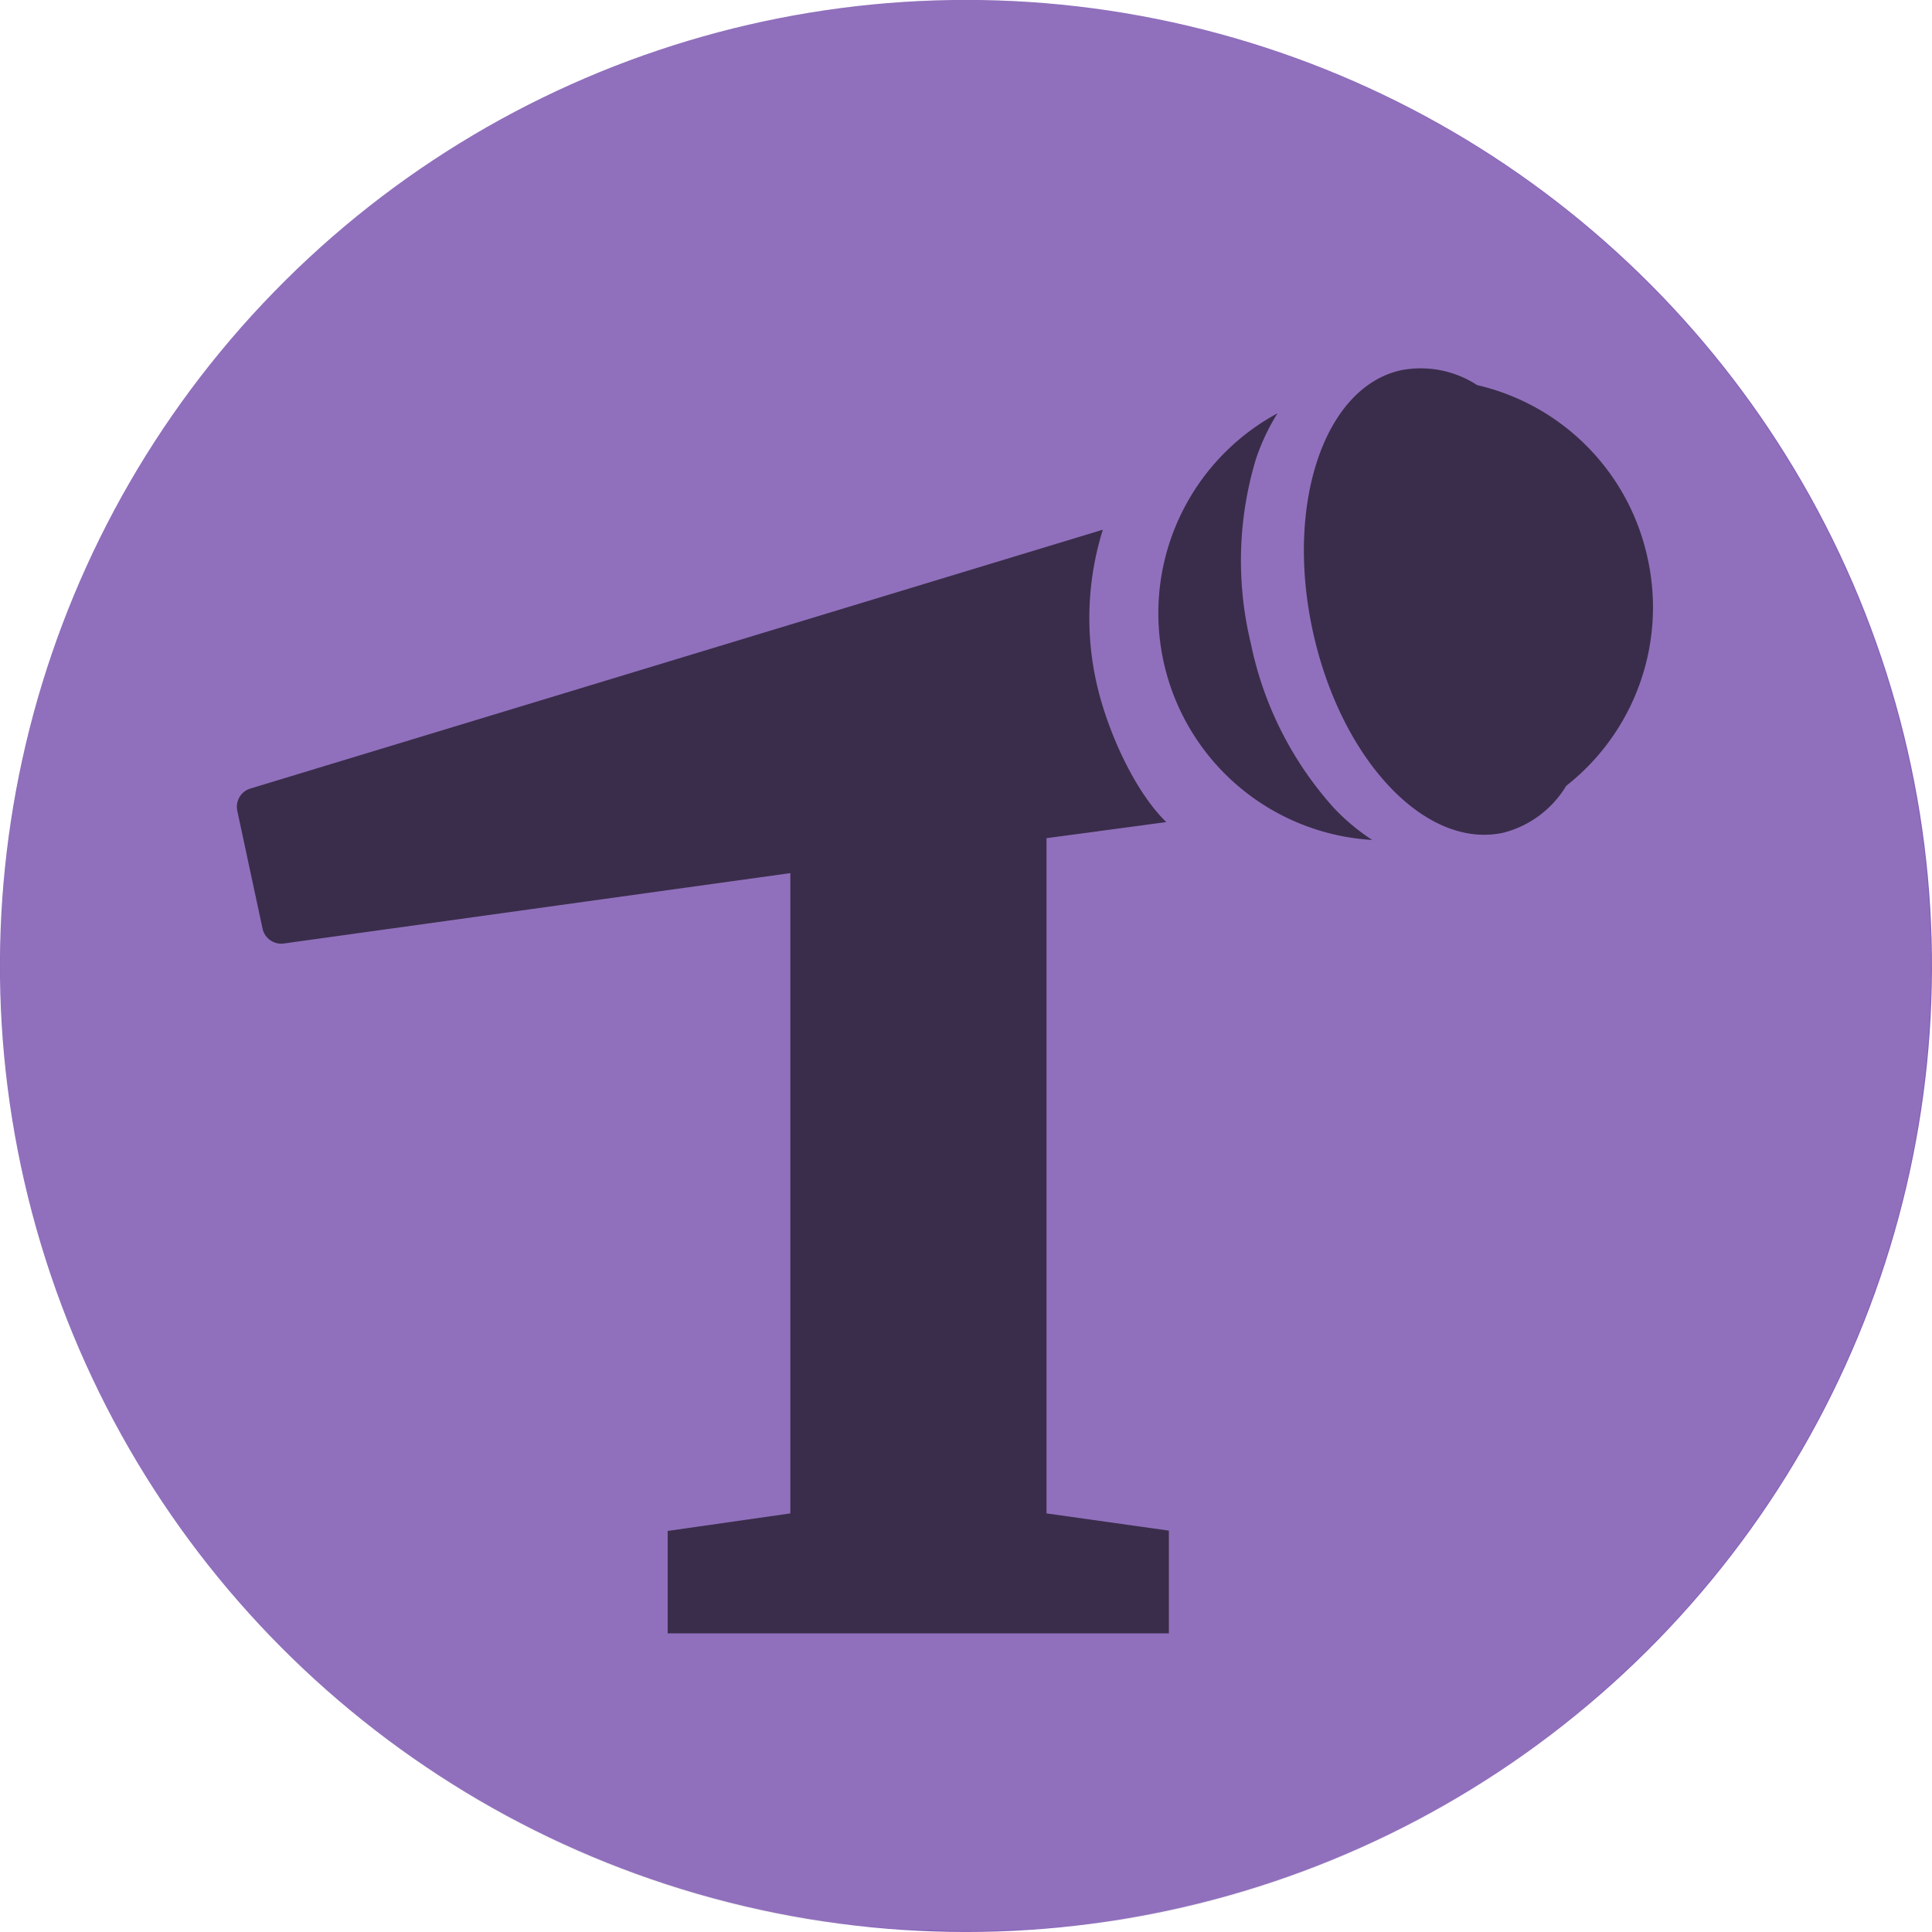 <svg xmlns="http://www.w3.org/2000/svg" xmlns:xlink="http://www.w3.org/1999/xlink" width="120" height="120" viewBox="0 0 120 120"><defs><clipPath id="clip-path"><path d="M-164.68,485.11a59.72,59.72,0,0,1-12.88,37.12,1.71,1.71,0,0,0-.11.14c-1.07,1.34-2.18,2.63-3.36,3.88l-.21.22c-.71.74-1.43,1.47-2.18,2.18l-.25.24L-184.9,530a.27.27,0,0,0-.08.07q-1.16,1-2.37,2l-.59.47c-.62.47-1.24.94-1.88,1.39-.26.19-.51.38-.78.56s-.75.51-1.13.76l-1,.65c-.52.33-1,.65-1.58,1l-1.12.65-1,.55c-.61.33-1.22.64-1.84,1l-.93.44-1.58.71-.95.41-1.84.73-.81.29c-.73.27-1.47.52-2.21.75l-.67.2c-.67.21-1.35.4-2,.58l-.52.14c-.81.21-1.62.39-2.44.56l-.65.14c-.83.16-1.68.32-2.53.45l-.36.05c-.8.12-1.6.22-2.41.3l-.5.06c-.87.09-1.75.15-2.64.2l-.56,0c-.91,0-1.83.07-2.76.07s-1.85,0-2.76-.07l-.57,0c-.88,0-1.76-.11-2.63-.2l-.51-.06c-.8-.08-1.61-.18-2.4-.3l-.36-.05c-.85-.13-1.69-.29-2.53-.45l-.66-.14c-.81-.17-1.63-.35-2.43-.56l-.53-.14c-.68-.18-1.35-.37-2-.58l-.67-.2c-.74-.23-1.48-.48-2.21-.75l-.81-.29c-.61-.24-1.23-.48-1.83-.73l-1-.41-1.57-.71-.93-.45c-.62-.3-1.24-.61-1.84-.94l-1-.55-1.11-.64c-.54-.32-1.07-.65-1.6-1l-1-.64-1.14-.76-.76-.55q-1-.69-1.89-1.41l-.59-.46c-.81-.64-1.6-1.3-2.38-2l-.07-.06-1.23-1.13-.24-.23c-.75-.71-1.49-1.44-2.2-2.19l-.2-.21q-1.77-1.87-3.36-3.88l-.11-.14a59.72,59.72,0,0,1-12.88-37.12,60,60,0,0,1,60-60A60,60,0,0,1-164.68,485.11Zm82.34-60a60,60,0,0,0-60,60,60,60,0,0,0,27,50.08h0c.78.52,1.58,1,2.39,1.5l.07,0q1.18.71,2.4,1.35l.15.08c.79.42,1.58.82,2.39,1.2l.26.12c.78.36,1.56.71,2.35,1l.39.16c.75.3,1.51.6,2.28.88l.55.19c.72.25,1.45.5,2.19.73l.73.2c.69.2,1.37.4,2.07.58l.93.21c.64.16,1.28.31,1.93.44.38.08.76.14,1.15.21.58.1,1.17.22,1.76.31s.95.12,1.43.18,1,.14,1.54.19,1.2.1,1.8.14l1.21.09c1,.05,2,.08,3.06.08s2,0,3.06-.08l1.21-.09c.6,0,1.21-.08,1.8-.14s1-.13,1.54-.19,1-.11,1.43-.18,1.18-.21,1.76-.31c.38-.07.77-.13,1.15-.21.65-.13,1.3-.29,1.94-.44.31-.07.62-.13.92-.21.7-.18,1.39-.38,2.08-.58l.72-.2c.74-.23,1.47-.48,2.2-.74l.54-.18c.76-.28,1.52-.57,2.28-.88l.39-.16c.79-.33,1.57-.68,2.34-1l.27-.12c.81-.38,1.6-.78,2.39-1.2l.15-.08q1.22-.65,2.4-1.35l.07,0c.81-.48,1.61-1,2.39-1.5h0a60,60,0,0,0,27-50.08A60,60,0,0,0-82.34,425.11Zm142.34,0a60,60,0,0,0-49.17,94.37h0c.66.93,1.34,1.85,2.05,2.74l.11.15c1.07,1.34,2.18,2.63,3.35,3.87l.22.23c.71.74,1.43,1.47,2.18,2.17l.25.25L20.22,530l.1.08c.76.68,1.55,1.33,2.35,2l.59.47c.61.47,1.24.94,1.87,1.39l.79.56c.37.26.75.51,1.13.76l1,.65c.52.33,1.05.65,1.58,1l1.12.65,1,.55c.6.33,1.22.64,1.84,1l.93.44,1.58.71,1,.41,1.84.73.81.29c.73.27,1.47.52,2.21.75l.67.2c.67.21,1.35.4,2,.58l.52.14c.8.21,1.62.39,2.44.56l.65.14c.84.16,1.68.32,2.53.45l.36.05q1.2.18,2.4.3l.51.06c.88.09,1.75.15,2.64.2l.56,0c.91,0,1.83.07,2.76.07s1.85,0,2.76-.07l.57,0c.88,0,1.76-.11,2.63-.2l.51-.06q1.2-.12,2.4-.3l.36-.05c.85-.13,1.7-.29,2.53-.45l.65-.14c.82-.17,1.63-.35,2.44-.56l.53-.14c.68-.18,1.35-.37,2-.58l.67-.2c.74-.23,1.48-.48,2.21-.75l.81-.29,1.84-.73.95-.41,1.58-.71.93-.44c.62-.31,1.23-.62,1.84-1l1-.55,1.12-.65c.53-.31,1-.63,1.58-1l1-.65c.38-.25.76-.5,1.13-.76l.79-.56c.63-.45,1.25-.92,1.87-1.39l.59-.47c.8-.64,1.58-1.29,2.35-2l.1-.09c.41-.37.82-.74,1.22-1.12l.27-.25c.74-.7,1.46-1.43,2.17-2.17l.22-.23c1.17-1.24,2.28-2.53,3.35-3.87l.11-.15A60,60,0,0,0,60,425.11ZM-224.68,692a60,60,0,0,0-60,60,59.91,59.91,0,0,0,24.85,48.62l.22.16c.79.56,1.59,1.11,2.41,1.63l.4.26c.78.5,1.57,1,2.37,1.43l.45.26c.83.47,1.68.92,2.54,1.35l.31.16a62.27,62.27,0,0,0,6.06,2.58l.29.09c.9.32,1.8.62,2.72.9l.9.25c.72.21,1.45.41,2.19.59l1.11.25c.68.16,1.37.3,2.07.43.39.07.79.15,1.19.21.69.12,1.38.22,2.08.31.4,0,.79.11,1.19.15.75.08,1.51.14,2.26.2l1,.08c1.11.06,2.22.09,3.34.09s2.23,0,3.34-.09l1.05-.08c.75-.06,1.51-.12,2.25-.2.41,0,.8-.1,1.2-.15.7-.09,1.39-.19,2.08-.31.4-.06.8-.14,1.19-.21.7-.13,1.39-.27,2.07-.43l1.1-.25c.74-.18,1.48-.38,2.2-.59l.89-.25q1.38-.42,2.73-.9l.29-.09a62.27,62.27,0,0,0,6.06-2.58l.31-.16c.86-.43,1.71-.88,2.54-1.35l.45-.26c.8-.46,1.59-.93,2.37-1.43l.4-.26c.82-.52,1.62-1.07,2.41-1.63l.22-.16A59.91,59.91,0,0,0-164.68,752,60,60,0,0,0-224.68,692ZM-82.34,558.55a60,60,0,0,0-60,60,59.73,59.73,0,0,0,11,34.54h0a59.61,59.61,0,0,0,5.52,6.74l.14.14c1.18,1.24,2.42,2.43,3.7,3.57l.15.13c.76.66,1.53,1.31,2.32,1.93l.49.38c.7.55,1.42,1.08,2.15,1.59l.51.37c.39.27.79.53,1.19.79l.86.56c.57.36,1.14.71,1.72,1.05l1.06.61,1.06.58c.59.31,1.19.62,1.8.92l1,.45,1.46.67,1,.42c.62.26,1.25.5,1.89.74l.83.31c.73.26,1.46.51,2.2.74l.66.2c.66.2,1.32.39,2,.57l.58.15c.79.2,1.6.39,2.41.56l.66.13q1.26.25,2.52.45l.35,0c.8.12,1.6.22,2.41.31l.52,0c.87.09,1.75.16,2.63.2l.56,0c.91,0,1.83.07,2.75.07h0c.92,0,1.84,0,2.75-.07l.56,0c.88,0,1.76-.11,2.63-.2l.52,0c.81-.09,1.61-.19,2.41-.31l.35,0q1.26-.2,2.52-.45l.66-.13c.81-.17,1.61-.36,2.41-.56l.59-.16c.66-.17,1.32-.36,2-.56l.66-.2c.74-.23,1.47-.48,2.19-.74l.84-.31c.63-.24,1.26-.48,1.88-.74l1-.42,1.46-.67,1-.45c.61-.3,1.21-.61,1.8-.92.36-.19.71-.39,1.06-.59s.71-.4,1.06-.6c.58-.34,1.16-.7,1.73-1.06l.85-.54,1.19-.8.48-.35c.74-.52,1.47-1.05,2.18-1.61l.49-.38c.79-.62,1.57-1.27,2.33-1.94l.14-.12q1.92-1.71,3.71-3.57l.12-.13a59.8,59.8,0,0,0,16.49-41.29A60,60,0,0,0-82.34,558.55Zm142.34,0A60,60,0,0,0,29.28,670.09l0,0c.8.48,1.62.94,2.44,1.38l.12.06c.8.42,1.61.84,2.43,1.23l.22.09c.79.38,1.59.74,2.4,1.07l.33.14c.78.31,1.56.62,2.36.91l.49.17q1.11.39,2.25.75l.68.19q1,.31,2.13.6l.86.2c.67.15,1.33.32,2,.45l1.06.19c.62.12,1.23.24,1.86.33.43.07.86.11,1.3.16s1.11.16,1.67.21,1.09.09,1.63.13.92.08,1.39.1c.89,0,1.78.07,2.68.07h.76c.9,0,1.79,0,2.68-.07.47,0,.92-.07,1.39-.1s1.09-.07,1.63-.13,1.12-.13,1.67-.21.87-.09,1.3-.16c.63-.09,1.24-.21,1.86-.33l1.06-.19c.68-.13,1.34-.3,2-.45l.86-.2c.72-.19,1.43-.39,2.15-.6l.66-.19c.76-.24,1.51-.49,2.26-.76l.48-.16c.8-.29,1.58-.6,2.35-.91l.34-.14c.81-.33,1.61-.69,2.4-1.06l.22-.1c.82-.39,1.63-.81,2.43-1.23l.12-.06c.83-.44,1.64-.91,2.45-1.39h0A60,60,0,0,0,60,558.55Zm-284.68,0a60,60,0,0,0-60,60,59.79,59.79,0,0,0,16,40.76l.06.05c.72.78,1.47,1.54,2.23,2.28l.35.34c.69.66,1.4,1.3,2.12,1.92l.4.35q1.16,1,2.37,1.92l.2.15a60.68,60.68,0,0,0,5.58,3.78l.43.24c.79.47,1.6.91,2.41,1.34l.76.39c.73.37,1.47.73,2.21,1.07l.84.38c.78.34,1.57.66,2.36,1l.71.28a58.45,58.45,0,0,0,6.35,2l.92.22c.77.18,1.54.35,2.33.5l1.16.2c.72.13,1.46.24,2.19.34l1.2.15c.78.09,1.56.16,2.34.22l1.07.08c1.13.06,2.28.1,3.43.1s2.3,0,3.43-.1l1.07-.08c.78-.06,1.56-.13,2.33-.22.41,0,.81-.1,1.21-.15.73-.1,1.46-.21,2.19-.34l1.16-.2c.78-.15,1.56-.32,2.33-.5l.92-.22a58.45,58.45,0,0,0,6.35-2l.7-.28c.8-.31,1.59-.63,2.37-1l.84-.38c.74-.34,1.48-.7,2.21-1.07l.76-.39c.81-.43,1.62-.87,2.41-1.34l.42-.24a60.83,60.83,0,0,0,5.59-3.78l.2-.16c.81-.61,1.59-1.25,2.37-1.91l.4-.35c.72-.62,1.43-1.26,2.12-1.92l.35-.34c.76-.74,1.51-1.49,2.23-2.27l.06-.06a59.81,59.81,0,0,0,16-40.76A60,60,0,0,0-224.68,558.55ZM-35.33,789.26l.11-.15A59.7,59.7,0,0,0-22.34,752a60,60,0,0,0-60-60,60,60,0,0,0-60,60,59.73,59.73,0,0,0,12.88,37.13l.11.13q1.59,2,3.36,3.88l.2.22c.72.75,1.45,1.48,2.2,2.19l.24.23,1.23,1.13.06.05c.78.69,1.58,1.35,2.39,2l.59.46q.93.72,1.89,1.41l.76.54,1.14.77,1,.64c.53.33,1.06.66,1.59,1l1.12.64,1,.56c.61.33,1.22.64,1.84.94l.93.45,1.58.71c.31.14.63.28,1,.41.6.25,1.22.49,1.83.72l.81.3c.73.27,1.47.52,2.21.75l.67.2c.67.21,1.34.4,2,.58l.53.14c.81.2,1.62.39,2.44.56l.65.13c.84.17,1.68.32,2.53.46l.36.05q1.2.18,2.4.3l.51.06c.88.08,1.75.15,2.63.2l.57,0c.91.05,1.83.07,2.76.07s1.85,0,2.76-.07l.56,0c.89,0,1.77-.12,2.64-.2l.51-.06q1.2-.12,2.4-.3l.36-.05c.85-.14,1.7-.29,2.53-.46l.65-.13c.82-.17,1.63-.36,2.44-.56L-67,810c.69-.18,1.36-.37,2-.58l.67-.2c.74-.23,1.48-.48,2.21-.75l.81-.3c.62-.23,1.23-.47,1.84-.72l.95-.41,1.58-.71.93-.45c.62-.3,1.23-.61,1.84-.94l1-.55,1.12-.65c.53-.31,1.06-.63,1.58-1l1-.65,1.14-.77.77-.55c.64-.45,1.26-.92,1.88-1.4L-45,799c.8-.64,1.59-1.3,2.36-2l.09-.07,1.23-1.13c.08-.07.16-.16.25-.23.74-.71,1.47-1.44,2.18-2.19l.21-.22C-37.51,791.89-36.4,790.6-35.33,789.26ZM60,692A60,60,0,0,0,27,802.07h0c.78.52,1.58,1,2.39,1.5l.07,0q1.18.71,2.4,1.35l.15.08c.79.42,1.58.82,2.39,1.2l.26.12c.78.36,1.56.71,2.35,1l.39.15c.75.31,1.51.61,2.28.89l.54.18c.73.26,1.46.51,2.2.73.24.08.49.14.73.21.68.2,1.37.4,2.07.58l.93.21c.64.15,1.28.31,1.93.44.38.08.76.14,1.15.21.58.1,1.17.22,1.76.31s.95.12,1.43.18,1,.14,1.54.19,1.2.09,1.8.14l1.21.09c1,.05,2,.07,3.06.07s2,0,3.06-.07c.4,0,.8-.07,1.21-.09.6-.05,1.21-.08,1.8-.14s1-.13,1.54-.19,1-.11,1.43-.18,1.17-.21,1.76-.31c.38-.07.77-.13,1.15-.21.65-.13,1.3-.29,1.94-.44.31-.07.62-.13.92-.21.7-.18,1.39-.38,2.08-.58l.72-.21c.74-.22,1.47-.47,2.2-.73l.54-.18c.77-.28,1.52-.58,2.28-.88l.39-.16c.79-.33,1.57-.68,2.35-1l.26-.12c.81-.38,1.6-.78,2.39-1.2l.15-.08q1.22-.65,2.4-1.35l.07,0c.81-.48,1.61-1,2.39-1.5h0a59.54,59.54,0,0,0,8.81-7.1h0A60,60,0,0,0,60,692ZM-224.68,0a60,60,0,0,0-60,60A59.7,59.7,0,0,0-271.8,97.12a1.71,1.71,0,0,0,.11.14c1.06,1.34,2.18,2.64,3.36,3.88l.2.21c.71.75,1.45,1.48,2.2,2.19l.24.24,1.23,1.12.07.07c.78.68,1.57,1.34,2.38,2l.59.46c.62.48,1.25,1,1.89,1.4l.76.55,1.14.77,1,.64,1.6,1c.36.22.74.43,1.11.64l1,.56c.6.32,1.22.63,1.84.94l.93.44c.52.25,1,.49,1.57.72l1,.41c.6.25,1.22.49,1.83.72l.81.3c.73.26,1.47.51,2.21.75l.67.2c.67.2,1.34.39,2,.57l.53.14c.8.21,1.62.39,2.43.57l.66.13c.84.17,1.68.32,2.53.45l.36,0c.79.12,1.6.22,2.4.31l.51,0c.87.09,1.75.16,2.63.2l.57,0c.91,0,1.83.07,2.76.07s1.85,0,2.76-.07l.56,0c.89,0,1.77-.11,2.64-.2l.5,0c.81-.09,1.61-.19,2.41-.31l.36,0c.85-.13,1.7-.28,2.53-.45l.65-.13c.82-.18,1.63-.36,2.44-.57l.52-.14c.68-.18,1.36-.37,2-.57l.67-.2c.74-.24,1.48-.49,2.21-.75l.81-.3c.62-.23,1.23-.47,1.84-.73l.95-.4c.53-.23,1.06-.47,1.58-.72l.93-.44c.62-.3,1.23-.62,1.84-.94l1-.56,1.12-.64c.53-.32,1.06-.64,1.58-1,.34-.21.68-.42,1-.65s.76-.5,1.13-.76.52-.37.78-.55c.64-.46,1.26-.92,1.88-1.4l.59-.47q1.22-1,2.37-2l.08-.07,1.23-1.12.25-.24c.75-.71,1.47-1.43,2.18-2.18l.21-.22c1.18-1.24,2.29-2.54,3.36-3.88a1.71,1.71,0,0,0,.11-.14A59.7,59.7,0,0,0-164.68,60,60,60,0,0,0-224.68,0ZM-82.34,0a60,60,0,0,0-60,60,59.94,59.94,0,0,0,27,50.08h0c.78.52,1.58,1,2.39,1.5l.07,0c.79.46,1.59.92,2.4,1.35l.15.08c.79.41,1.58.81,2.39,1.2a2.06,2.06,0,0,1,.26.12c.78.36,1.56.71,2.35,1l.39.15c.75.31,1.51.61,2.28.89l.55.18c.72.25,1.45.5,2.19.73.24.07.49.13.73.21.69.2,1.37.4,2.07.57l.93.22c.64.15,1.28.31,1.93.44l1.15.2c.58.11,1.17.22,1.76.31s.95.12,1.43.18,1,.14,1.54.19,1.2.1,1.8.14l1.21.09c1,0,2,.08,3.06.08s2,0,3.06-.08l1.21-.09c.6,0,1.21-.07,1.8-.14s1-.12,1.54-.19,1-.11,1.43-.18,1.18-.2,1.76-.31l1.15-.2,1.94-.44.92-.22c.7-.17,1.39-.38,2.08-.58l.72-.2c.74-.23,1.47-.48,2.2-.73l.54-.18c.76-.28,1.52-.58,2.28-.89l.39-.15c.79-.33,1.57-.68,2.34-1,.09,0,.18-.08.27-.12.81-.39,1.6-.79,2.39-1.21l.15-.07c.81-.44,1.61-.89,2.4-1.36l.07,0c.81-.48,1.61-1,2.39-1.5h0A59.94,59.94,0,0,0-22.34,60,60,60,0,0,0-82.34,0ZM60,0A60,60,0,0,0,10.83,94.37h0c.66.94,1.34,1.85,2.05,2.75a1.71,1.71,0,0,0,.11.14c1.07,1.34,2.18,2.63,3.36,3.88l.21.22c.71.75,1.43,1.47,2.18,2.18l.25.24,1.23,1.12.09.08c.77.68,1.55,1.33,2.36,2l.59.47c.62.48,1.24.94,1.87,1.39.26.19.52.38.79.56s.75.51,1.13.76l1,.65c.52.33,1.05.65,1.58,1l1.12.64,1,.56c.6.32,1.22.63,1.84.94l.93.44c.52.25,1.05.49,1.58.72l1,.4c.61.26,1.23.5,1.85.73l.8.3q1.1.39,2.22.75l.66.2c.67.2,1.34.39,2,.57l.53.14c.81.21,1.62.39,2.44.57l.65.13c.84.17,1.68.32,2.53.45l.36,0c.8.12,1.6.22,2.4.31l.51,0c.88.09,1.75.16,2.64.2l.56,0c.91,0,1.83.07,2.76.07s1.85,0,2.76-.07l.57,0c.88,0,1.76-.11,2.63-.2l.51,0c.8-.09,1.6-.19,2.4-.31l.36,0c.85-.13,1.7-.28,2.53-.45l.65-.13c.82-.18,1.63-.36,2.44-.57l.52-.14c.69-.18,1.36-.37,2-.57l.66-.2q1.13-.36,2.22-.75l.81-.3c.61-.23,1.23-.47,1.84-.73l.95-.4c.53-.23,1.06-.47,1.58-.72l.93-.44c.62-.31,1.24-.62,1.84-.94l1-.56,1.12-.64,1.58-1c.34-.22.68-.43,1-.66s.76-.5,1.13-.76.53-.37.79-.56c.63-.45,1.25-.91,1.87-1.39l.59-.47c.8-.63,1.59-1.29,2.35-2a.39.39,0,0,0,.1-.08c.41-.37.82-.74,1.22-1.12l.26-.24c.75-.71,1.47-1.43,2.18-2.18.07-.07.14-.15.22-.22q1.75-1.87,3.35-3.88a1.71,1.71,0,0,0,.11-.14A60,60,0,0,0,60,0ZM-224.68,266.89a60,60,0,0,0-60,60,59.91,59.91,0,0,0,24.85,48.61l.22.16c.79.57,1.59,1.11,2.41,1.64l.4.26c.78.49,1.57,1,2.37,1.42l.45.26c.83.47,1.68.92,2.54,1.35l.31.16a62.27,62.27,0,0,0,6.06,2.58l.29.1c.9.32,1.8.62,2.72.89l.9.26c.72.2,1.45.4,2.19.58l1.11.26q1,.22,2.07.42l1.19.22c.69.11,1.38.21,2.08.3.4.05.79.11,1.19.15.75.09,1.51.15,2.26.2l1,.08c1.11.06,2.22.1,3.34.1s2.23,0,3.34-.1l1.05-.08c.75,0,1.51-.11,2.25-.2.41,0,.8-.1,1.2-.15.7-.09,1.39-.19,2.08-.3l1.19-.22q1-.19,2.07-.42l1.1-.26c.74-.18,1.48-.38,2.2-.58l.89-.26c.92-.27,1.83-.57,2.73-.89l.29-.1a62.27,62.27,0,0,0,6.06-2.58l.31-.16c.86-.43,1.71-.88,2.54-1.35l.45-.26c.8-.45,1.59-.93,2.37-1.42l.4-.26c.82-.53,1.62-1.08,2.41-1.64l.22-.16a59.91,59.91,0,0,0,24.85-48.61A60,60,0,0,0-224.68,266.89ZM-82.34,133.44a60,60,0,0,0-60,60,59.74,59.74,0,0,0,11,34.55h0a60.51,60.51,0,0,0,5.52,6.74l.14.14c1.18,1.24,2.42,2.43,3.7,3.56l.15.13c.76.67,1.53,1.31,2.32,1.94l.49.38c.7.54,1.42,1.07,2.15,1.59l.51.37,1.19.79c.28.19.57.37.86.55.57.36,1.14.71,1.72,1l1.06.61,1.06.58c.59.32,1.19.63,1.8.92l1,.46c.48.23,1,.45,1.46.66.33.14.65.29,1,.42q.93.39,1.89.75l.83.3c.73.26,1.46.51,2.2.75l.66.19c.66.2,1.32.39,2,.57.19.05.38.11.58.15.79.21,1.6.39,2.41.56l.66.14c.84.16,1.68.32,2.52.45l.35,0c.8.11,1.6.21,2.41.3l.52.06c.87.08,1.75.15,2.63.2l.56,0c.91,0,1.83.07,2.75.07h0c.92,0,1.84,0,2.75-.07l.56,0c.88,0,1.76-.12,2.63-.2l.52-.06c.81-.09,1.61-.19,2.41-.3l.35,0c.84-.13,1.68-.29,2.52-.45l.66-.14c.81-.17,1.61-.35,2.41-.56.2,0,.39-.1.59-.15l2-.56.66-.2q1.11-.36,2.19-.75l.84-.31c.63-.23,1.26-.48,1.88-.74l1-.42c.49-.21,1-.43,1.46-.66l1-.46c.61-.29,1.21-.6,1.8-.92l1.06-.58,1.06-.61c.58-.34,1.16-.69,1.73-1l.85-.55,1.19-.8.48-.34c.74-.52,1.47-1.06,2.18-1.61.16-.13.32-.26.49-.38.79-.63,1.57-1.28,2.33-1.95l.14-.12q1.92-1.69,3.71-3.57l.12-.13a59.78,59.78,0,0,0,16.49-41.29A60,60,0,0,0-82.34,133.44Zm142.34,0A60,60,0,0,0,29.28,245l0,0c.8.48,1.62.94,2.44,1.38l.12.06q1.2.65,2.43,1.23l.22.1c.79.37,1.59.73,2.4,1.07l.33.13c.78.32,1.56.63,2.36.91l.49.17c.74.26,1.49.52,2.25.75L43,251c.7.21,1.41.42,2.13.6l.86.2c.67.16,1.33.32,2,.46l1.06.19c.62.11,1.23.23,1.86.32.43.07.86.11,1.3.17s1.11.15,1.67.21,1.09.08,1.63.12l1.39.11c.89,0,1.78.06,2.68.06h.76c.9,0,1.79,0,2.68-.06l1.39-.11c.54,0,1.09-.07,1.63-.12s1.12-.14,1.67-.21.87-.1,1.3-.17c.63-.09,1.24-.21,1.86-.32l1.06-.19c.68-.14,1.34-.3,2-.46l.86-.2c.72-.18,1.43-.39,2.15-.6l.66-.19c.76-.23,1.51-.49,2.26-.75l.48-.17c.8-.28,1.58-.59,2.35-.91l.34-.13c.81-.34,1.61-.7,2.4-1.07l.22-.1q1.23-.58,2.43-1.23l.12-.06c.83-.44,1.64-.9,2.45-1.38l0,0A60,60,0,0,0,60,133.44Zm-284.68,0a60,60,0,0,0-60,60,59.79,59.79,0,0,0,16,40.76l.06.06c.72.78,1.47,1.54,2.23,2.28l.35.33c.69.66,1.4,1.3,2.12,1.92l.4.35q1.16,1,2.37,1.92l.2.16a60.59,60.59,0,0,0,5.58,3.77l.43.25c.79.46,1.6.91,2.41,1.34l.76.38c.73.37,1.47.73,2.21,1.07l.84.38c.78.34,1.57.66,2.36,1l.71.28a60.79,60.79,0,0,0,6.35,2l.92.21c.77.18,1.54.35,2.33.5l1.16.21c.72.12,1.46.23,2.19.33l1.2.16,2.34.21,1.07.08c1.13.06,2.28.1,3.43.1s2.3,0,3.43-.1l1.07-.08c.78-.06,1.56-.13,2.33-.21l1.21-.16q1.09-.15,2.19-.33l1.16-.21c.78-.15,1.56-.32,2.33-.5l.92-.21a60.79,60.79,0,0,0,6.35-2l.7-.28c.8-.31,1.59-.63,2.37-1l.84-.38c.74-.34,1.48-.7,2.21-1.07l.76-.38c.81-.43,1.62-.88,2.41-1.34l.42-.25a58.79,58.79,0,0,0,5.59-3.77l.2-.16c.81-.62,1.59-1.26,2.37-1.92l.4-.35c.72-.62,1.43-1.26,2.12-1.92l.35-.33c.76-.74,1.51-1.5,2.23-2.28l.06-.06a59.79,59.79,0,0,0,16-40.76A60,60,0,0,0-224.68,133.44ZM-82.34,266.89a60,60,0,0,0-60,60A59.7,59.7,0,0,0-129.46,364l.11.14q1.59,2,3.36,3.88a2.09,2.09,0,0,1,.2.22c.72.74,1.45,1.47,2.2,2.18l.24.24,1.23,1.12.06,0c.78.69,1.58,1.36,2.39,2l.59.45q.93.74,1.89,1.41l.76.55,1.14.76,1,.65,1.59,1,1.12.64,1,.56,1.84.94.93.44c.52.25,1,.48,1.58.71.31.14.63.28,1,.41.6.25,1.22.5,1.83.73l.81.3c.73.26,1.47.51,2.21.74l.67.21c.67.2,1.34.39,2,.57l.53.14c.81.21,1.62.39,2.44.56l.65.14c.84.16,1.68.32,2.53.45l.36.05c.8.12,1.6.22,2.4.31l.51,0c.88.09,1.75.15,2.63.2l.57,0c.91,0,1.83.07,2.76.07s1.85,0,2.76-.07l.56,0c.89-.05,1.77-.11,2.64-.2l.51,0c.8-.09,1.6-.19,2.4-.31l.36-.05c.85-.13,1.7-.29,2.53-.45l.65-.14c.82-.17,1.63-.35,2.44-.56l.52-.14c.69-.18,1.36-.37,2-.57l.67-.21c.74-.23,1.48-.48,2.21-.74l.81-.3,1.84-.73.95-.41c.53-.23,1.06-.46,1.58-.71l.93-.44c.62-.31,1.23-.62,1.84-.95l1-.55,1.12-.64c.53-.32,1.06-.64,1.58-1l1-.65,1.14-.76.77-.55c.64-.46,1.26-.92,1.88-1.4l.59-.47c.8-.64,1.59-1.29,2.36-2l.09-.08,1.23-1.12.25-.24c.74-.71,1.47-1.44,2.18-2.18l.21-.22c1.18-1.25,2.29-2.54,3.36-3.88l.11-.14a59.72,59.72,0,0,0,12.88-37.12A60,60,0,0,0-82.34,266.89Zm142.34,0A60,60,0,0,0,27,377h0c.78.52,1.58,1,2.39,1.5l.07,0c.79.47,1.59.92,2.4,1.36l.15.07c.79.42,1.58.82,2.39,1.2l.26.12c.78.36,1.56.71,2.35,1l.39.16c.75.31,1.51.61,2.28.88l.54.19c.73.25,1.46.5,2.2.73l.73.2c.68.2,1.37.4,2.07.58l.93.22c.64.15,1.28.3,1.93.43.38.08.76.14,1.15.21.58.11,1.17.22,1.76.31s.95.12,1.43.18,1,.14,1.54.19,1.2.1,1.8.14l1.21.09c1,.05,2,.08,3.06.08s2,0,3.06-.08l1.21-.09c.6,0,1.21-.08,1.8-.14s1-.12,1.54-.19,1-.11,1.43-.18,1.17-.2,1.76-.31c.38-.07.77-.13,1.15-.21.65-.13,1.3-.28,1.94-.44.31-.07.62-.13.92-.21.7-.18,1.39-.38,2.08-.58l.72-.2c.74-.23,1.47-.48,2.2-.73l.54-.19c.77-.27,1.52-.57,2.28-.88l.39-.16c.79-.33,1.57-.67,2.35-1l.26-.12c.81-.38,1.6-.78,2.39-1.2l.15-.07c.81-.44,1.61-.89,2.4-1.36l.07,0c.81-.48,1.61-1,2.39-1.5h0a60.85,60.85,0,0,0,8.81-7.1h0A60,60,0,0,0,60,266.89Zm-284.68-692a60,60,0,0,0-60,60A59.75,59.75,0,0,0-271.8-328l.11.13c1.06,1.35,2.18,2.64,3.36,3.89l.2.21c.71.75,1.45,1.48,2.2,2.19l.24.23,1.23,1.13.07.06c.78.68,1.57,1.35,2.38,2l.59.46q.93.72,1.89,1.41l.76.54,1.14.77,1,.64c.53.33,1.06.66,1.6,1,.36.22.74.43,1.11.64l1,.56c.6.32,1.22.64,1.84.94l.93.45,1.57.71,1,.41c.6.25,1.22.49,1.83.72l.81.3c.73.26,1.47.52,2.21.75l.67.2c.67.2,1.34.4,2,.58l.53.14c.8.2,1.62.39,2.43.56l.66.13c.84.17,1.68.32,2.53.46l.36.05c.79.11,1.6.22,2.4.3l.51.06c.87.08,1.75.15,2.63.2l.57,0c.91.05,1.83.07,2.76.07s1.85,0,2.76-.07l.56,0c.89-.05,1.77-.12,2.64-.2l.5-.06c.81-.08,1.61-.19,2.41-.3l.36-.05c.85-.14,1.7-.29,2.53-.46l.65-.13c.82-.17,1.63-.36,2.44-.56l.52-.14c.68-.18,1.36-.38,2-.58l.67-.2c.74-.23,1.48-.49,2.21-.75l.81-.3c.62-.23,1.23-.47,1.84-.72l.95-.41,1.58-.71.93-.45c.62-.3,1.23-.61,1.84-.94l1-.55,1.12-.65c.53-.31,1.06-.63,1.58-1l1-.65,1.13-.77c.27-.18.52-.36.78-.55.64-.45,1.26-.92,1.88-1.4l.59-.46c.81-.64,1.6-1.3,2.37-2l.08-.06,1.23-1.13.25-.24c.75-.7,1.47-1.43,2.18-2.18l.21-.22c1.18-1.24,2.29-2.53,3.36-3.87a1.71,1.71,0,0,1,.11-.14,59.75,59.75,0,0,0,12.88-37.13A60,60,0,0,0-224.68-425.11Zm142.34,0a60,60,0,0,0-60,60,59.93,59.93,0,0,0,27,50.08h0c.78.52,1.58,1,2.39,1.5l.07,0q1.18.71,2.4,1.35l.15.08c.79.42,1.58.82,2.39,1.2l.26.12c.78.36,1.56.71,2.35,1l.39.15c.75.31,1.51.61,2.28.89l.55.18c.72.26,1.45.51,2.19.73.24.08.49.14.73.21.69.2,1.37.4,2.07.58l.93.21c.64.15,1.28.31,1.93.44.38.08.76.14,1.15.2.58.11,1.17.23,1.76.31s.95.13,1.43.19,1,.14,1.54.19,1.2.09,1.8.14c.41,0,.81.07,1.21.09,1,.05,2,.07,3.06.07s2,0,3.06-.07c.4,0,.8-.07,1.21-.09.6-.05,1.21-.08,1.8-.14s1-.13,1.54-.19,1-.11,1.43-.19,1.18-.2,1.76-.31c.38-.06.77-.12,1.15-.2.65-.13,1.3-.29,1.94-.44l.92-.21c.7-.18,1.39-.38,2.08-.58l.72-.21c.74-.22,1.47-.47,2.2-.73l.54-.18c.76-.28,1.52-.58,2.28-.88l.39-.16c.79-.33,1.57-.68,2.34-1l.27-.12c.81-.38,1.6-.79,2.39-1.2l.15-.08q1.22-.64,2.4-1.35l.07,0c.81-.48,1.61-1,2.39-1.5h0a59.93,59.93,0,0,0,27-50.08A60,60,0,0,0-82.34-425.11Zm142.34,0a60,60,0,0,0-60,60,59.68,59.68,0,0,0,10.83,34.37h0c.66.93,1.34,1.85,2.05,2.74l.11.15c1.07,1.34,2.18,2.63,3.36,3.87l.21.22c.71.75,1.43,1.47,2.18,2.18l.25.24,1.23,1.13a.27.27,0,0,1,.08.07q1.15,1,2.37,2l.59.46c.62.48,1.24.94,1.87,1.4l.79.55,1.13.77,1,.65c.52.33,1.05.65,1.58,1l1.12.65,1,.55c.6.32,1.22.64,1.84.94l.93.45,1.58.71,1,.41c.61.25,1.23.49,1.84.72l.81.3c.73.26,1.47.52,2.21.75l.67.2c.67.2,1.34.4,2,.58l.53.14c.81.2,1.62.39,2.44.56l.65.13c.84.17,1.68.32,2.53.46l.36.05c.8.11,1.6.22,2.4.3l.51.06c.88.08,1.75.15,2.64.2l.56,0c.91.05,1.83.07,2.76.07s1.85,0,2.76-.07l.57,0c.88-.05,1.76-.12,2.63-.2l.51-.06c.8-.08,1.6-.19,2.4-.3l.36-.05c.85-.14,1.7-.29,2.53-.46l.65-.13c.82-.17,1.63-.36,2.44-.56l.53-.14c.68-.18,1.35-.38,2-.58l.67-.2c.74-.23,1.48-.49,2.21-.75l.81-.3c.62-.23,1.23-.47,1.84-.72l.95-.41,1.58-.71.93-.45c.62-.3,1.24-.62,1.84-.94l1-.55,1.12-.65c.53-.31,1.06-.63,1.58-1l1-.65,1.13-.77.79-.55c.63-.46,1.25-.92,1.87-1.4l.59-.46c.8-.64,1.59-1.3,2.36-2l.09-.08c.41-.36.82-.74,1.23-1.12l.25-.24c.75-.71,1.47-1.43,2.18-2.17l.21-.23q1.77-1.86,3.36-3.87l.11-.15A59.7,59.7,0,0,0,120-365.11,60,60,0,0,0,60-425.11ZM-224.68-158.22a60,60,0,0,0-60,60,59.89,59.89,0,0,0,24.85,48.61l.22.16c.79.57,1.59,1.11,2.41,1.64l.4.26c.78.49,1.57,1,2.37,1.43l.45.25c.83.47,1.68.92,2.54,1.35l.31.16a59.9,59.9,0,0,0,6.06,2.58l.29.1c.9.32,1.8.62,2.72.9l.9.25c.72.21,1.45.41,2.19.59l1.11.25c.68.16,1.37.3,2.07.43l1.19.21c.69.12,1.38.21,2.08.3l1.19.16c.75.08,1.51.14,2.26.19l1,.08c1.11.07,2.22.1,3.34.1s2.23,0,3.34-.1l1.05-.08c.75-.05,1.51-.11,2.25-.19l1.2-.16c.7-.09,1.39-.18,2.08-.3l1.19-.21c.7-.13,1.39-.28,2.07-.43l1.1-.25c.74-.18,1.48-.38,2.2-.59l.89-.25q1.38-.42,2.73-.9l.29-.1a59.9,59.9,0,0,0,6.06-2.58l.31-.16c.86-.43,1.71-.88,2.54-1.35l.45-.25c.8-.46,1.59-.94,2.37-1.43l.4-.26c.82-.53,1.62-1.07,2.41-1.64l.22-.16a59.89,59.89,0,0,0,24.85-48.61A60,60,0,0,0-224.68-158.22ZM-82.34-291.66a60,60,0,0,0-60,60,59.73,59.73,0,0,0,11,34.54h0a60.51,60.51,0,0,0,5.52,6.74l.14.14c1.18,1.24,2.42,2.43,3.7,3.57l.15.13c.76.66,1.53,1.3,2.32,1.93l.49.38c.7.55,1.42,1.08,2.15,1.59l.51.37c.39.27.79.53,1.19.79l.86.56c.57.35,1.14.7,1.72,1l1.06.61,1.06.58q.89.48,1.8.93l1,.45,1.46.67,1,.41q.93.39,1.89.75l.83.31c.73.26,1.46.51,2.2.74l.66.2c.66.2,1.32.39,2,.56l.58.16c.79.2,1.6.38,2.41.56l.66.13q1.26.25,2.52.45l.35.05c.8.12,1.6.22,2.41.3l.52.06c.87.09,1.75.15,2.63.2l.56,0c.91,0,1.83.07,2.75.07h0c.92,0,1.84,0,2.75-.07l.56,0c.88-.05,1.76-.11,2.63-.2l.52-.06c.81-.08,1.61-.18,2.41-.3l.35-.05q1.26-.19,2.52-.45l.66-.13c.81-.18,1.61-.36,2.41-.56l.59-.16c.66-.17,1.32-.36,2-.56l.66-.2c.74-.23,1.47-.48,2.19-.74l.84-.31,1.88-.74,1-.43c.49-.21,1-.43,1.46-.66l1-.45q.91-.45,1.8-.93l1.06-.58,1.06-.6c.58-.35,1.16-.7,1.73-1.06l.85-.55c.4-.26.8-.52,1.19-.79l.48-.35c.74-.52,1.47-1.06,2.18-1.61l.49-.38c.79-.63,1.57-1.27,2.33-1.94l.14-.12q1.92-1.71,3.71-3.57l.12-.13a59.8,59.8,0,0,0,16.49-41.29A60,60,0,0,0-82.34-291.66Zm142.34,0a60,60,0,0,0-60,60,60,60,0,0,0,29.28,51.53l0,0c.8.48,1.62.94,2.44,1.39l.12.05q1.2.64,2.43,1.23l.22.1c.79.37,1.59.73,2.4,1.07l.33.13c.78.32,1.56.63,2.36.92l.49.16c.74.27,1.49.52,2.25.76l.68.19c.7.2,1.41.41,2.13.59.28.08.57.13.86.2.67.16,1.33.32,2,.46l1.06.19c.62.11,1.23.23,1.86.33l1.3.16c.55.07,1.11.16,1.67.21s1.09.09,1.63.13.92.08,1.39.1c.89,0,1.78.06,2.68.07h.76c.9,0,1.79,0,2.68-.07.47,0,.92-.07,1.39-.1s1.09-.07,1.63-.13,1.12-.14,1.67-.21l1.3-.16c.63-.1,1.24-.22,1.86-.33l1.06-.19c.68-.14,1.34-.3,2-.46.29-.07.58-.12.86-.2.72-.18,1.43-.39,2.15-.6l.66-.18c.76-.24,1.51-.5,2.26-.76l.48-.16c.8-.29,1.58-.6,2.35-.92l.34-.13c.81-.34,1.61-.7,2.4-1.07l.22-.1c.82-.39,1.63-.8,2.43-1.22l.12-.06c.83-.45,1.64-.91,2.45-1.39h0A60,60,0,0,0,120-231.66,60,60,0,0,0,60-291.66Zm-284.68,0a60,60,0,0,0-60,60,59.81,59.81,0,0,0,16,40.76l.05.05c.73.78,1.48,1.54,2.24,2.28l.35.33c.69.66,1.4,1.3,2.12,1.93l.4.35c.77.65,1.56,1.29,2.37,1.91l.2.16a59.94,59.94,0,0,0,5.58,3.77l.43.25c.79.46,1.59.91,2.41,1.34l.76.39c.73.37,1.46.72,2.21,1.06l.84.38c.78.34,1.56.67,2.36,1l.71.29a59.15,59.15,0,0,0,6.35,2c.3.08.62.14.92.21.77.18,1.54.35,2.32.5l1.17.21c.73.13,1.45.24,2.19.34l1.21.15c.77.09,1.55.15,2.33.21l1.07.08c1.14.07,2.28.11,3.43.11h0c1.15,0,2.29,0,3.43-.11l1.07-.08c.78-.06,1.56-.12,2.33-.21l1.21-.15c.74-.1,1.46-.21,2.19-.34l1.17-.21c.77-.15,1.54-.32,2.31-.5.31-.07.62-.13.93-.21a59.15,59.15,0,0,0,6.35-2l.71-.29c.79-.3,1.58-.63,2.36-1l.84-.38c.75-.34,1.48-.69,2.21-1.06l.76-.39c.81-.43,1.61-.87,2.4-1.34l.44-.25a59.94,59.94,0,0,0,5.58-3.77l.21-.17c.8-.61,1.59-1.25,2.35-1.9l.41-.36c.72-.62,1.42-1.26,2.11-1.91l.36-.34c.76-.74,1.5-1.49,2.22-2.27l.07-.07a58.8,58.8,0,0,0,4.38-5.31h0a59.68,59.68,0,0,0,11.6-35.44A60,60,0,0,0-224.68-291.66ZM-82.34-158.22a60,60,0,0,0-60,60A59.7,59.7,0,0,0-129.46-61.1a1.71,1.71,0,0,0,.11.14c1.07,1.34,2.18,2.64,3.36,3.88l.2.22c.72.75,1.45,1.48,2.19,2.18l.25.24c.41.38.82.76,1.23,1.12l.08.07c.77.68,1.56,1.34,2.37,2l.59.46c.62.48,1.25.95,1.88,1.4l.77.55,1.14.77,1,.64c.53.33,1.06.66,1.59,1l1.12.64,1,.56c.6.32,1.22.64,1.84.94l.93.44c.52.25,1,.49,1.58.72l1,.41c.6.25,1.22.49,1.83.72l.81.3c.73.26,1.47.51,2.21.75l.67.2c.67.2,1.35.39,2,.57l.52.15c.8.2,1.62.39,2.44.56l.65.13c.84.17,1.68.32,2.53.45l.36,0c.8.12,1.6.22,2.4.31l.51.06c.88.08,1.75.15,2.63.2l.57,0c.91,0,1.83.07,2.76.07s1.85,0,2.76-.07l.56,0c.89,0,1.77-.12,2.64-.2l.51-.06c.8-.09,1.6-.19,2.4-.31l.36,0c.85-.13,1.7-.28,2.53-.45l.65-.13c.82-.17,1.63-.36,2.44-.56l.52-.15c.69-.18,1.36-.37,2-.57l.67-.2c.74-.24,1.48-.49,2.21-.75l.81-.3c.62-.23,1.23-.47,1.84-.73l.95-.4c.53-.23,1.06-.47,1.58-.72l.93-.44c.62-.3,1.23-.62,1.84-.94l1-.56,1.12-.64c.53-.31,1.06-.64,1.58-1,.34-.21.68-.42,1-.64l1.14-.77.77-.55c.64-.45,1.26-.92,1.88-1.4l.59-.46c.8-.64,1.59-1.3,2.36-2l.09-.08c.41-.36.82-.74,1.23-1.12l.25-.24c.74-.71,1.47-1.43,2.18-2.18l.21-.22c1.18-1.24,2.29-2.54,3.36-3.88a1.71,1.71,0,0,0,.11-.14A59.7,59.7,0,0,0-22.34-98.22,60,60,0,0,0-82.34-158.22Zm142.34,0a60,60,0,0,0-60,60A59.94,59.94,0,0,0,27-48.14h0c.78.52,1.58,1,2.39,1.51l.07,0c.79.46,1.59.92,2.4,1.35l.15.08c.79.41,1.58.82,2.39,1.2l.26.12c.78.36,1.56.71,2.35,1l.39.15c.75.31,1.51.61,2.28.89l.54.18c.73.25,1.46.5,2.2.73l.73.21c.68.2,1.37.4,2.07.58l.93.21c.64.15,1.28.31,1.93.44l1.15.2c.58.11,1.17.22,1.76.31s.95.12,1.43.18l1.54.2c.59.06,1.2.09,1.8.13l1.21.09c1,.06,2,.08,3.06.08s2,0,3.06-.08l1.21-.09c.6,0,1.21-.07,1.8-.13l1.54-.2c.48-.06,1-.11,1.43-.18s1.17-.2,1.76-.31l1.15-.2c.65-.13,1.3-.29,1.94-.44l.92-.21c.7-.18,1.39-.38,2.08-.59l.72-.2c.74-.23,1.47-.48,2.2-.73l.54-.18c.77-.28,1.52-.58,2.28-.89L83-42.8c.79-.33,1.57-.68,2.35-1l.26-.12c.81-.38,1.6-.79,2.39-1.2l.15-.08c.81-.43,1.61-.89,2.4-1.35l.07,0c.81-.49,1.61-1,2.39-1.5h0a60.85,60.85,0,0,0,8.81-7.1h0a59.81,59.81,0,0,0,18.15-43A60,60,0,0,0,60-158.22ZM-224.68-834.89a60,60,0,0,0-60,60,59.72,59.72,0,0,0,12.88,37.12l.11.14c1.06,1.34,2.19,2.63,3.36,3.88l.2.21c.71.75,1.45,1.48,2.2,2.19l.24.23,1.23,1.13.07.06c.77.68,1.57,1.35,2.38,2l.59.46q.93.72,1.89,1.41l.76.55,1.14.76,1,.64c.53.33,1.06.66,1.6,1l1.11.64,1,.55c.6.33,1.22.64,1.84.94l.93.45,1.57.71,1,.41c.6.25,1.22.49,1.83.73l.81.29c.73.27,1.47.52,2.21.75l.67.2c.67.21,1.34.4,2,.58l.53.14c.8.21,1.62.39,2.43.56l.66.14c.84.16,1.68.32,2.53.45l.36.05c.79.12,1.6.22,2.4.3l.51.06c.87.09,1.75.15,2.63.2l.57,0c.91,0,1.83.07,2.76.07s1.85,0,2.76-.07l.56,0c.89,0,1.77-.11,2.64-.2l.5-.06c.81-.08,1.61-.18,2.41-.3l.36-.05c.85-.13,1.7-.29,2.53-.45l.65-.14c.82-.17,1.63-.35,2.44-.56l.52-.14c.68-.18,1.36-.37,2-.58l.67-.2c.74-.23,1.48-.48,2.21-.75l.81-.29,1.84-.73.95-.41,1.58-.71.93-.44c.62-.31,1.23-.62,1.84-1l1-.55,1.12-.65c.53-.31,1.06-.63,1.58-1l1-.65c.38-.25.76-.5,1.13-.76s.52-.37.78-.56c.64-.45,1.26-.92,1.88-1.39l.59-.47c.81-.64,1.6-1.31,2.38-2l.07-.06,1.23-1.12.25-.24c.74-.71,1.47-1.44,2.18-2.18l.21-.22c1.18-1.25,2.29-2.54,3.36-3.88a1.71,1.71,0,0,1,.11-.14,59.72,59.72,0,0,0,12.88-37.12A60,60,0,0,0-224.68-834.89Zm142.34,0a60,60,0,0,0-60,60,60,60,0,0,0,27,50.08h0c.78.52,1.58,1,2.39,1.5l.07,0q1.18.71,2.4,1.35l.15.08c.79.42,1.58.82,2.39,1.2l.26.12c.78.36,1.56.71,2.35,1l.4.16c.75.31,1.51.6,2.27.88l.55.19c.73.25,1.45.5,2.19.73l.73.2c.69.2,1.37.4,2.07.58l.93.21c.64.16,1.28.31,1.93.44.38.08.76.14,1.15.21.58.1,1.17.22,1.76.31s.95.12,1.43.18,1,.14,1.54.19,1.2.1,1.8.14l1.21.09c1,.05,2,.08,3.06.08s2,0,3.06-.08l1.21-.09c.6,0,1.21-.08,1.8-.14s1-.13,1.54-.19,1-.11,1.43-.18,1.18-.21,1.76-.31c.38-.07.77-.13,1.15-.21.65-.13,1.29-.28,1.93-.44l.93-.21c.7-.18,1.38-.38,2.07-.58l.73-.2c.74-.23,1.46-.48,2.19-.73l.55-.19c.77-.28,1.52-.57,2.27-.88l.4-.16c.79-.33,1.57-.68,2.34-1l.27-.12c.81-.38,1.6-.78,2.38-1.2l.16-.08q1.22-.65,2.4-1.35l.07,0c.81-.48,1.6-1,2.39-1.5h0a60.12,60.12,0,0,0,8.81-7.09h0a59.83,59.83,0,0,0,18.15-43A60,60,0,0,0-82.34-834.89Zm93.17,94.37h0c.66.93,1.34,1.85,2.05,2.75a1.71,1.71,0,0,1,.11.14q1.59,2,3.35,3.87l.22.23c.71.74,1.43,1.47,2.18,2.17l.25.25L20.22-730l.08.07c.78.68,1.56,1.34,2.37,2l.59.47c.62.47,1.24.94,1.88,1.39.26.19.51.38.78.56s.75.51,1.13.76l1,.65c.52.33,1.05.65,1.58,1l1.12.65,1,.55c.6.33,1.22.64,1.84,1l.93.44,1.58.71,1,.41,1.84.73.81.29c.73.27,1.47.52,2.21.75l.67.2c.67.21,1.34.4,2,.58l.53.14c.81.21,1.62.39,2.44.56l.65.14c.84.16,1.68.32,2.53.45l.36.05q1.2.18,2.4.3l.51.06c.88.09,1.75.15,2.64.2l.56,0c.91,0,1.83.07,2.76.07s1.85,0,2.76-.07l.57,0c.88,0,1.76-.11,2.63-.2l.51-.06q1.2-.12,2.4-.3l.36-.05c.85-.13,1.7-.29,2.53-.45l.65-.14c.82-.17,1.63-.35,2.44-.56l.53-.14c.68-.18,1.35-.37,2-.58l.67-.2c.74-.23,1.48-.48,2.21-.75l.81-.29,1.84-.73.95-.41,1.58-.71.93-.44c.62-.31,1.23-.62,1.84-1l1-.55,1.12-.65c.53-.31,1-.63,1.58-1l1-.65c.38-.25.76-.5,1.13-.76s.52-.37.78-.56c.64-.45,1.26-.92,1.88-1.39l.59-.47c.81-.64,1.59-1.3,2.36-2l.09-.08,1.23-1.12.25-.25c.75-.7,1.47-1.43,2.18-2.17l.22-.23q1.75-1.86,3.35-3.87a1.71,1.71,0,0,1,.11-.14A59.72,59.72,0,0,0,120-774.89a60,60,0,0,0-60-60,60,60,0,0,0-60,60,59.72,59.72,0,0,0,10.83,34.37ZM-224.68-568a60,60,0,0,0-60,60,59.91,59.91,0,0,0,24.85,48.62l.22.16c.79.56,1.59,1.11,2.41,1.63l.4.26c.78.5,1.57,1,2.37,1.43l.45.26c.83.47,1.68.92,2.54,1.35l.31.16a62.27,62.27,0,0,0,6.06,2.58l.29.09c.9.32,1.8.62,2.72.9l.9.25c.72.21,1.45.41,2.19.59l1.11.25c.68.16,1.37.3,2.07.43.39.07.79.15,1.19.21.69.12,1.38.22,2.08.31.4,0,.79.11,1.19.15.75.08,1.51.14,2.26.2l1,.08c1.11.06,2.22.09,3.34.09s2.23,0,3.34-.09l1.05-.08c.75-.06,1.51-.12,2.25-.2.41,0,.8-.1,1.2-.15.7-.09,1.39-.19,2.08-.31.4-.06.8-.14,1.19-.21.7-.13,1.39-.27,2.07-.43l1.1-.25c.74-.18,1.48-.38,2.2-.59l.89-.25q1.38-.42,2.73-.9l.29-.09a62.27,62.27,0,0,0,6.06-2.58l.31-.16c.86-.43,1.71-.88,2.54-1.35l.45-.26c.8-.46,1.59-.93,2.37-1.43l.4-.26c.82-.52,1.62-1.07,2.41-1.63l.22-.16A59.91,59.91,0,0,0-164.68-508,60,60,0,0,0-224.68-568ZM-82.34-701.45a60,60,0,0,0-60,60,59.73,59.73,0,0,0,11,34.54h0a59.61,59.61,0,0,0,5.52,6.74l.14.14c1.18,1.24,2.42,2.43,3.7,3.57l.15.13c.76.66,1.53,1.31,2.32,1.93l.49.38c.7.55,1.42,1.08,2.15,1.59l.51.37c.39.27.79.53,1.19.79l.86.56c.57.36,1.14.71,1.72,1.05l1.06.61,1.06.58c.59.31,1.19.62,1.8.92l1,.45,1.46.67,1,.42c.62.26,1.25.5,1.89.74l.83.31c.73.26,1.46.51,2.2.74l.66.2c.66.2,1.32.39,2,.57l.58.15c.79.2,1.6.39,2.41.56l.66.13q1.26.25,2.52.45l.35,0c.8.12,1.6.22,2.41.31l.52,0c.87.09,1.75.16,2.63.2l.56,0c.91,0,1.83.07,2.75.07h0c.92,0,1.84,0,2.75-.07l.56,0c.88,0,1.76-.11,2.63-.2l.52,0c.81-.09,1.61-.19,2.41-.31l.35,0q1.26-.2,2.52-.45l.66-.13c.81-.17,1.61-.36,2.41-.56l.59-.16c.66-.17,1.32-.36,2-.56l.66-.2c.74-.23,1.47-.48,2.19-.74l.84-.31c.63-.24,1.26-.48,1.88-.74l1-.42,1.46-.66,1-.46c.61-.3,1.21-.61,1.8-.92.36-.19.71-.39,1.06-.59s.71-.4,1.06-.6c.58-.34,1.16-.7,1.73-1.06l.85-.54,1.19-.8.48-.35c.74-.52,1.47-1.05,2.18-1.61l.49-.38c.79-.62,1.57-1.27,2.33-1.94l.14-.12q1.92-1.71,3.71-3.57l.12-.13a59.8,59.8,0,0,0,16.49-41.29A60,60,0,0,0-82.34-701.45Zm142.34,0a60,60,0,0,0-60,60,60,60,0,0,0,29.28,51.54l0,0c.8.48,1.62.94,2.44,1.38l.12.06c.8.42,1.61.84,2.43,1.23l.22.09c.79.38,1.59.74,2.4,1.07l.33.14c.78.31,1.56.62,2.36.91l.49.17q1.11.39,2.25.75l.68.19q1,.31,2.13.6l.86.2c.67.15,1.33.32,2,.45l1.06.19c.62.12,1.23.24,1.86.33.43.07.86.11,1.3.16s1.11.16,1.67.21,1.09.09,1.63.13.92.08,1.39.1c.89,0,1.78.07,2.68.07h.76c.9,0,1.79,0,2.68-.07.47,0,.92-.07,1.39-.1s1.09-.07,1.63-.13,1.12-.13,1.67-.21.87-.09,1.3-.16c.63-.09,1.24-.21,1.86-.33l1.06-.19c.68-.13,1.34-.3,2-.45l.86-.2c.72-.19,1.43-.39,2.15-.6l.66-.19c.76-.24,1.51-.49,2.26-.76l.48-.16c.8-.29,1.58-.6,2.35-.91l.34-.14c.81-.33,1.61-.69,2.4-1.06l.22-.1c.82-.39,1.63-.81,2.43-1.23l.12-.06c.83-.44,1.64-.91,2.45-1.39h0A60,60,0,0,0,120-641.45,60,60,0,0,0,60-701.45Zm-284.68,0a60,60,0,0,0-60,60,59.79,59.79,0,0,0,16,40.76l.06.05c.72.78,1.47,1.54,2.23,2.28l.35.34c.69.66,1.4,1.3,2.12,1.92l.4.35c.77.66,1.56,1.3,2.37,1.91a1.56,1.56,0,0,0,.2.16,60.68,60.68,0,0,0,5.58,3.78l.43.24c.79.47,1.6.91,2.41,1.34l.76.39c.73.37,1.46.73,2.21,1.07l.84.38c.78.34,1.57.66,2.36,1l.71.28a58.45,58.45,0,0,0,6.35,2l.92.22c.77.18,1.54.35,2.33.5l1.16.2c.72.13,1.46.24,2.19.34l1.2.15c.78.09,1.56.16,2.34.22l1.07.08c1.13.06,2.28.1,3.43.1s2.3,0,3.43-.1l1.07-.08c.78-.06,1.56-.13,2.33-.22.41,0,.81-.1,1.21-.15.73-.1,1.46-.21,2.19-.34l1.16-.2c.78-.15,1.56-.32,2.33-.5l.92-.22a58.45,58.45,0,0,0,6.35-2l.7-.28c.8-.31,1.59-.63,2.37-1l.84-.38c.74-.34,1.48-.7,2.21-1.07l.76-.39c.81-.43,1.62-.87,2.41-1.34l.42-.24a60.83,60.83,0,0,0,5.59-3.78l.2-.16c.81-.61,1.59-1.25,2.37-1.91l.4-.35c.72-.62,1.43-1.26,2.12-1.92l.35-.34c.76-.74,1.51-1.49,2.23-2.27l.06-.06a59.81,59.81,0,0,0,16-40.76A60,60,0,0,0-224.68-701.45ZM-82.34-568a60,60,0,0,0-60,60,59.73,59.73,0,0,0,12.88,37.13l.11.13q1.59,2,3.36,3.88l.2.22c.72.75,1.45,1.48,2.2,2.19l.24.23,1.23,1.13.06.05c.78.69,1.58,1.35,2.39,2l.59.46q.93.72,1.89,1.41l.76.54,1.14.77,1,.64c.53.33,1.06.66,1.59,1l1.12.64,1,.56c.61.33,1.22.64,1.84.94l.93.45,1.58.71c.31.14.63.28,1,.41.6.25,1.22.49,1.83.72l.81.3c.73.27,1.47.52,2.21.75l.67.2c.67.21,1.34.4,2,.58l.53.14c.81.2,1.62.39,2.44.56l.65.13c.84.17,1.68.32,2.53.46l.36,0c.8.11,1.6.22,2.4.3l.51.06c.88.08,1.75.15,2.63.2l.57,0c.91.05,1.83.07,2.76.07s1.85,0,2.76-.07l.56,0c.89,0,1.77-.12,2.64-.2l.51-.06q1.2-.12,2.4-.3l.36,0c.85-.14,1.7-.29,2.53-.46l.65-.13c.82-.17,1.63-.36,2.44-.56L-67-450c.69-.18,1.36-.37,2-.58l.67-.2c.74-.23,1.48-.48,2.21-.75l.81-.3c.62-.23,1.23-.47,1.84-.72l.95-.41,1.58-.71c.31-.15.62-.29.93-.45.62-.3,1.23-.61,1.84-.94l1-.55,1.12-.65c.53-.31,1.06-.63,1.58-1l1-.65,1.14-.77.77-.55c.64-.45,1.26-.92,1.88-1.4L-45-461c.8-.64,1.59-1.3,2.36-2l.09-.07,1.23-1.13c.08-.07.16-.16.25-.23.74-.71,1.47-1.44,2.18-2.19l.21-.22c1.18-1.24,2.29-2.53,3.36-3.87l.11-.15A59.7,59.7,0,0,0-22.34-508,60,60,0,0,0-82.34-568ZM60-568A60,60,0,0,0,0-508a59.93,59.93,0,0,0,27,50.08h0c.78.52,1.58,1,2.39,1.5l.07,0q1.18.7,2.4,1.35l.15.08c.79.42,1.58.82,2.39,1.2l.26.12c.78.36,1.56.71,2.35,1l.39.15c.75.31,1.51.61,2.28.89l.54.18c.73.26,1.46.51,2.2.73.24.08.49.14.73.21.68.2,1.37.4,2.07.58.31.08.62.14.93.21.64.15,1.28.31,1.93.44.38.08.76.14,1.15.21.58.1,1.17.22,1.76.31s.95.12,1.43.18,1,.14,1.54.19,1.2.09,1.8.14l1.21.09c1,.05,2,.07,3.06.07s2,0,3.06-.07c.4,0,.8-.07,1.21-.09.6-.05,1.21-.08,1.8-.14s1-.13,1.54-.19,1-.11,1.43-.18,1.17-.21,1.76-.31c.38-.07.77-.13,1.15-.21.65-.13,1.3-.29,1.94-.44.31-.07.62-.13.92-.21.7-.18,1.39-.38,2.08-.58l.72-.21c.74-.22,1.47-.47,2.2-.73l.54-.18c.77-.28,1.52-.58,2.28-.88l.39-.16c.79-.33,1.57-.68,2.35-1l.26-.12c.81-.38,1.6-.78,2.39-1.2l.15-.08q1.22-.64,2.4-1.35l.07,0c.81-.48,1.61-1,2.39-1.5h0a59.54,59.54,0,0,0,8.81-7.1h0A59.81,59.81,0,0,0,120-508,60,60,0,0,0,60-568Z" fill="none"></path></clipPath></defs><title>TT_avatars-logo</title><g style="isolation:isolate"><g id="OBJECTS"><circle cx="60" cy="60" r="60" transform="translate(-12.18 104.61) rotate(-76.72)" fill="#8660ba"></circle><g opacity="0.16"><g clip-path="url(#clip-path)"><rect x="-380.86" y="-923.78" width="597.45" height="1783.15" fill="#c7c7c7"></rect></g></g><g opacity="0.6" style="mix-blend-mode:darken"><path d="M65,52.06l7.44-1c-2-1.94-3.69-5.74-4.34-8.67a18.4,18.4,0,0,1,.4-9.49L15.48,49a1.19,1.19,0,0,0-.74,1.37l1.57,7.32a1.19,1.19,0,0,0,1.26.92l31.52-4.38V94l-7.62,1.09v6.36H72.6V95.07L65,94Z"></path><path d="M102.32,34.6A14.07,14.07,0,0,0,91.75,23.92,6.42,6.42,0,0,0,87,23c-4.77,1.07-7.2,8.36-5.44,16.29s7,13.49,11.82,12.43a6.41,6.41,0,0,0,3.9-2.91A14.1,14.1,0,0,0,102.32,34.6Z"></path><path d="M82.82,50.15A21.8,21.8,0,0,1,77.7,40,21.83,21.83,0,0,1,78,28.54a13.13,13.13,0,0,1,1.35-2.87,14.11,14.11,0,0,0,5.88,26.5A13,13,0,0,1,82.82,50.15Z"></path></g></g></g></svg>